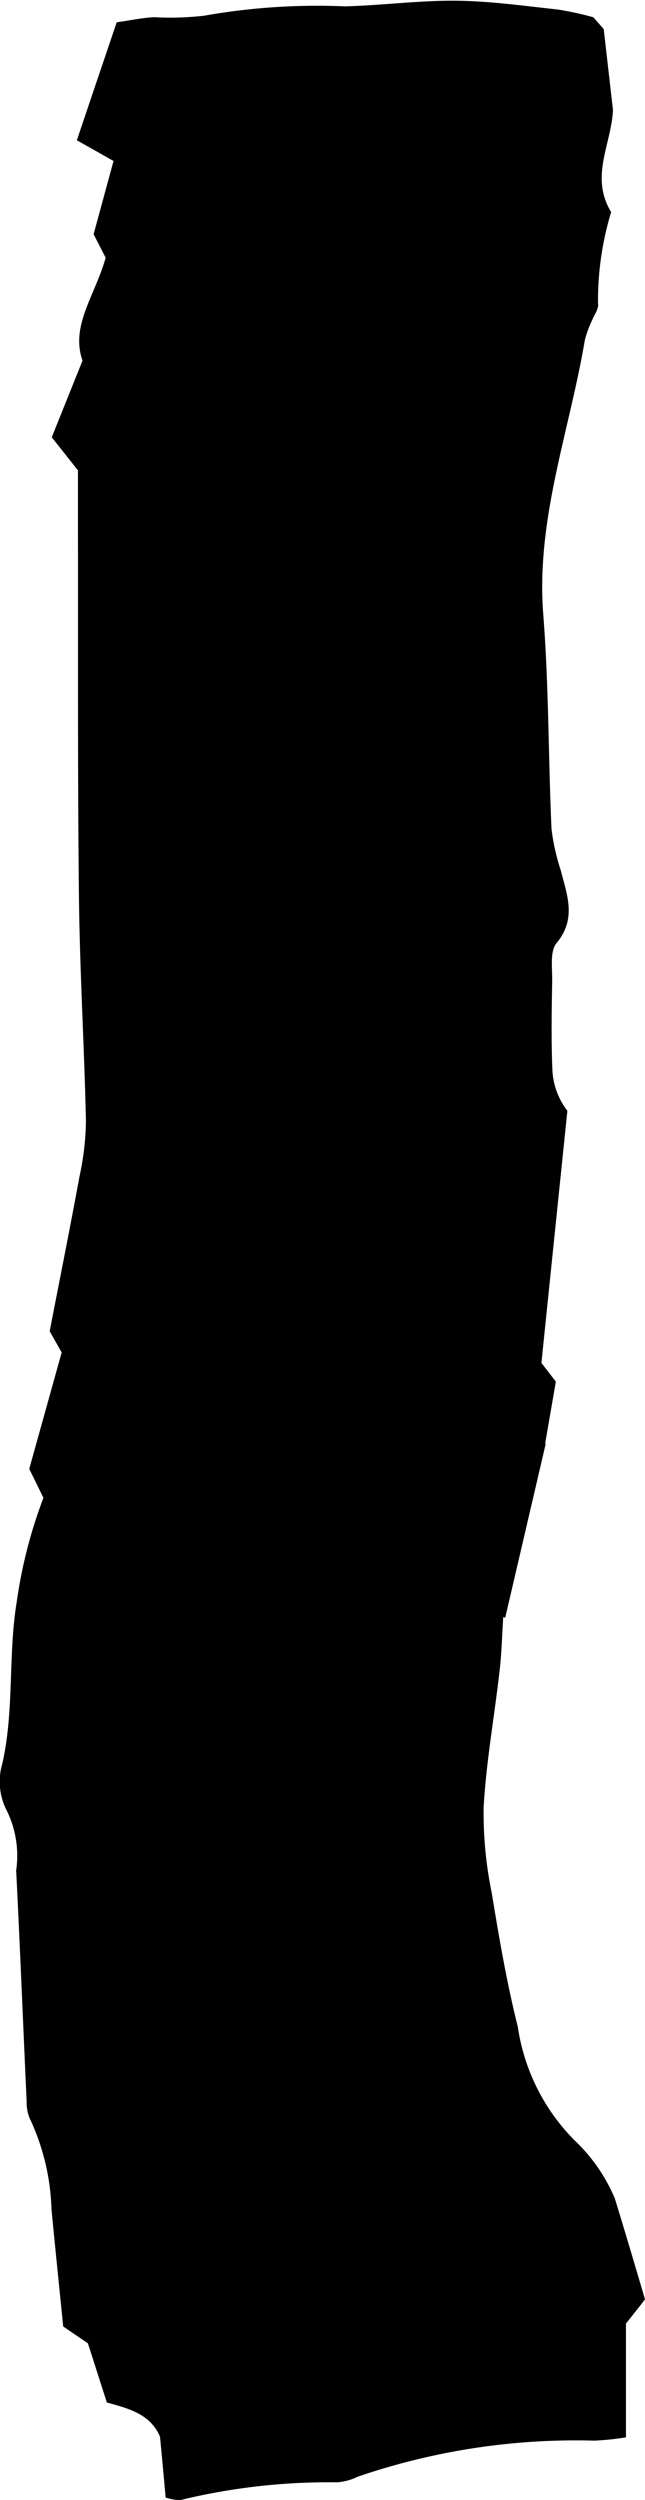 <svg xmlns="http://www.w3.org/2000/svg" width="11.452" height="44.381" viewBox="0 0 11.452 44.381">
  <path id="line_bar_b04" d="M8.511,57.069c.034.377.066.728.1,1.078.168.4.549.5.944.608l.336,1.05.439.3c.072.721.143,1.4.208,2.085a4.066,4.066,0,0,0,.387,1.61.737.737,0,0,1,.054.3c.063,1.367.117,2.736.186,4.1a1.818,1.818,0,0,0,.186,1.1,1.13,1.13,0,0,1,.059.8c-.213.943-.1,1.909-.253,2.854a8.55,8.55,0,0,1-.476,1.86c.075.154.15.307.252.514-.175.626-.362,1.3-.576,2.067l.213.377c-.176.909-.361,1.828-.53,2.75a4.9,4.9,0,0,0-.114.976c.029,1.324.109,2.647.124,3.971.025,2.195.014,4.389.018,6.584,0,.331,0,.663,0,1l.465.588-.546,1.36c.217.622-.221,1.15-.411,1.827l.214.417c-.111.407-.229.843-.354,1.3l.651.368c-.235.7-.461,1.367-.707,2.094-.22.031-.437.077-.657.091a5.209,5.209,0,0,0-.9.027,11.487,11.487,0,0,1-2.5.165c-.658.018-1.317.107-1.974.1-.6-.006-1.207-.092-1.809-.157a5.837,5.837,0,0,1-.622-.136l-.185-.21c-.065-.564-.114-1-.164-1.431.021-.6.417-1.186.032-1.818a5.4,5.4,0,0,0,.233-1.625c-.016-.086.061-.189.1-.284a2.021,2.021,0,0,0,.133-.356c.271-1.618.869-3.181.74-4.869-.1-1.268-.09-2.543-.147-3.815a3.8,3.8,0,0,0-.166-.741c-.11-.436-.283-.853.077-1.287.12-.145.073-.441.077-.669.009-.535.019-1.073-.005-1.607a1.275,1.275,0,0,0-.265-.7q.231-2.237.461-4.476l-.256-.332c.067-.388.129-.747.19-1.1l-.011,0,.72-3.091.035.011c.021-.318.028-.638.065-.956.092-.807.237-1.609.283-2.418a7.03,7.03,0,0,0-.142-1.512c-.132-.8-.267-1.6-.465-2.388a3.6,3.6,0,0,0-1-2.007,3.055,3.055,0,0,1-.722-1.038C.358,61.8.188,61.224,0,60.586c.075-.1.18-.23.338-.43v-2.02A4.742,4.742,0,0,1,.9,58.078,11.954,11.954,0,0,0,5.1,57.438a1,1,0,0,1,.366-.1,11.153,11.153,0,0,0,2.792-.317,1.009,1.009,0,0,1,.249.045" transform="translate(11.452 101.403) rotate(180)"/>
</svg>
